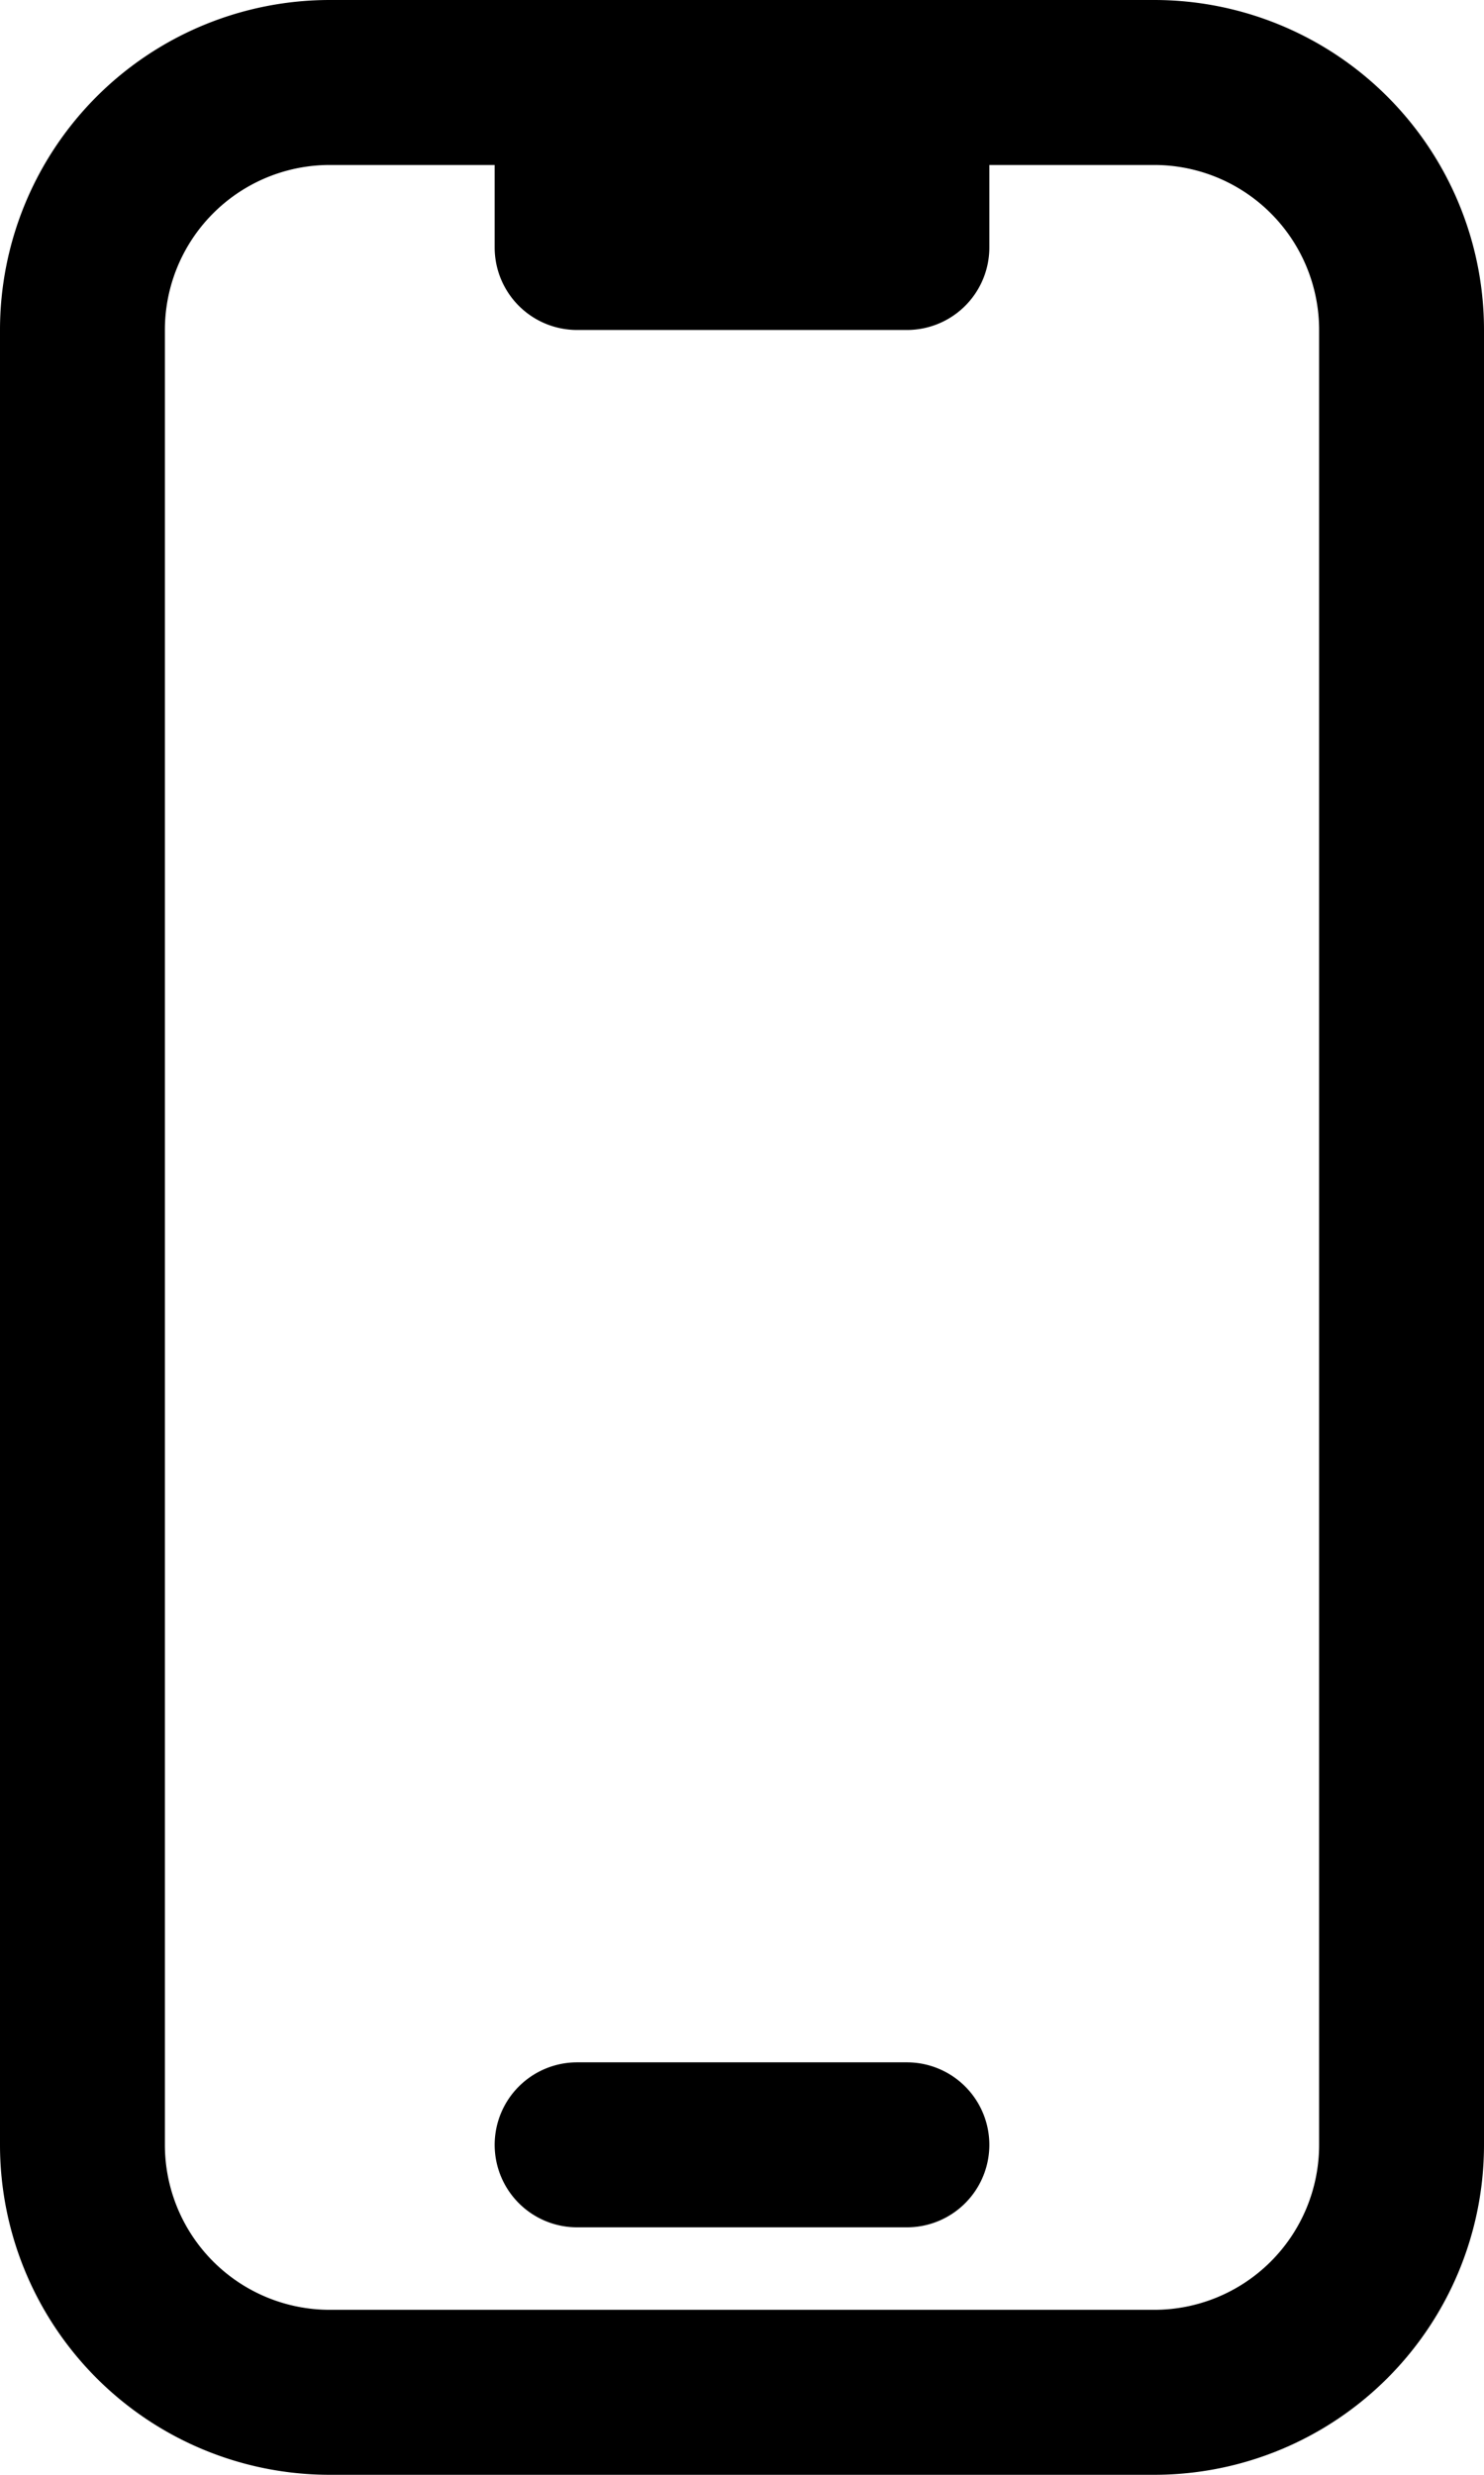<svg xmlns="http://www.w3.org/2000/svg" width="13.5" height="22.5" viewBox="0 0 13.5 22.5">
  <path id="top-mobile-icon" d="M10.5,1.5H8.25A2.25,2.25,0,0,0,6,3.75v16.5A2.25,2.25,0,0,0,8.25,22.5h7.5A2.25,2.25,0,0,0,18,20.25V3.75A2.25,2.25,0,0,0,15.75,1.5H13.5m-3,0V3h3V1.5m-3,0h3m-3,18.75h3" transform="translate(-5.25 -0.75)" fill="none" stroke="#000" stroke-linecap="round" stroke-linejoin="round" stroke-width="1.5"/>
</svg>
